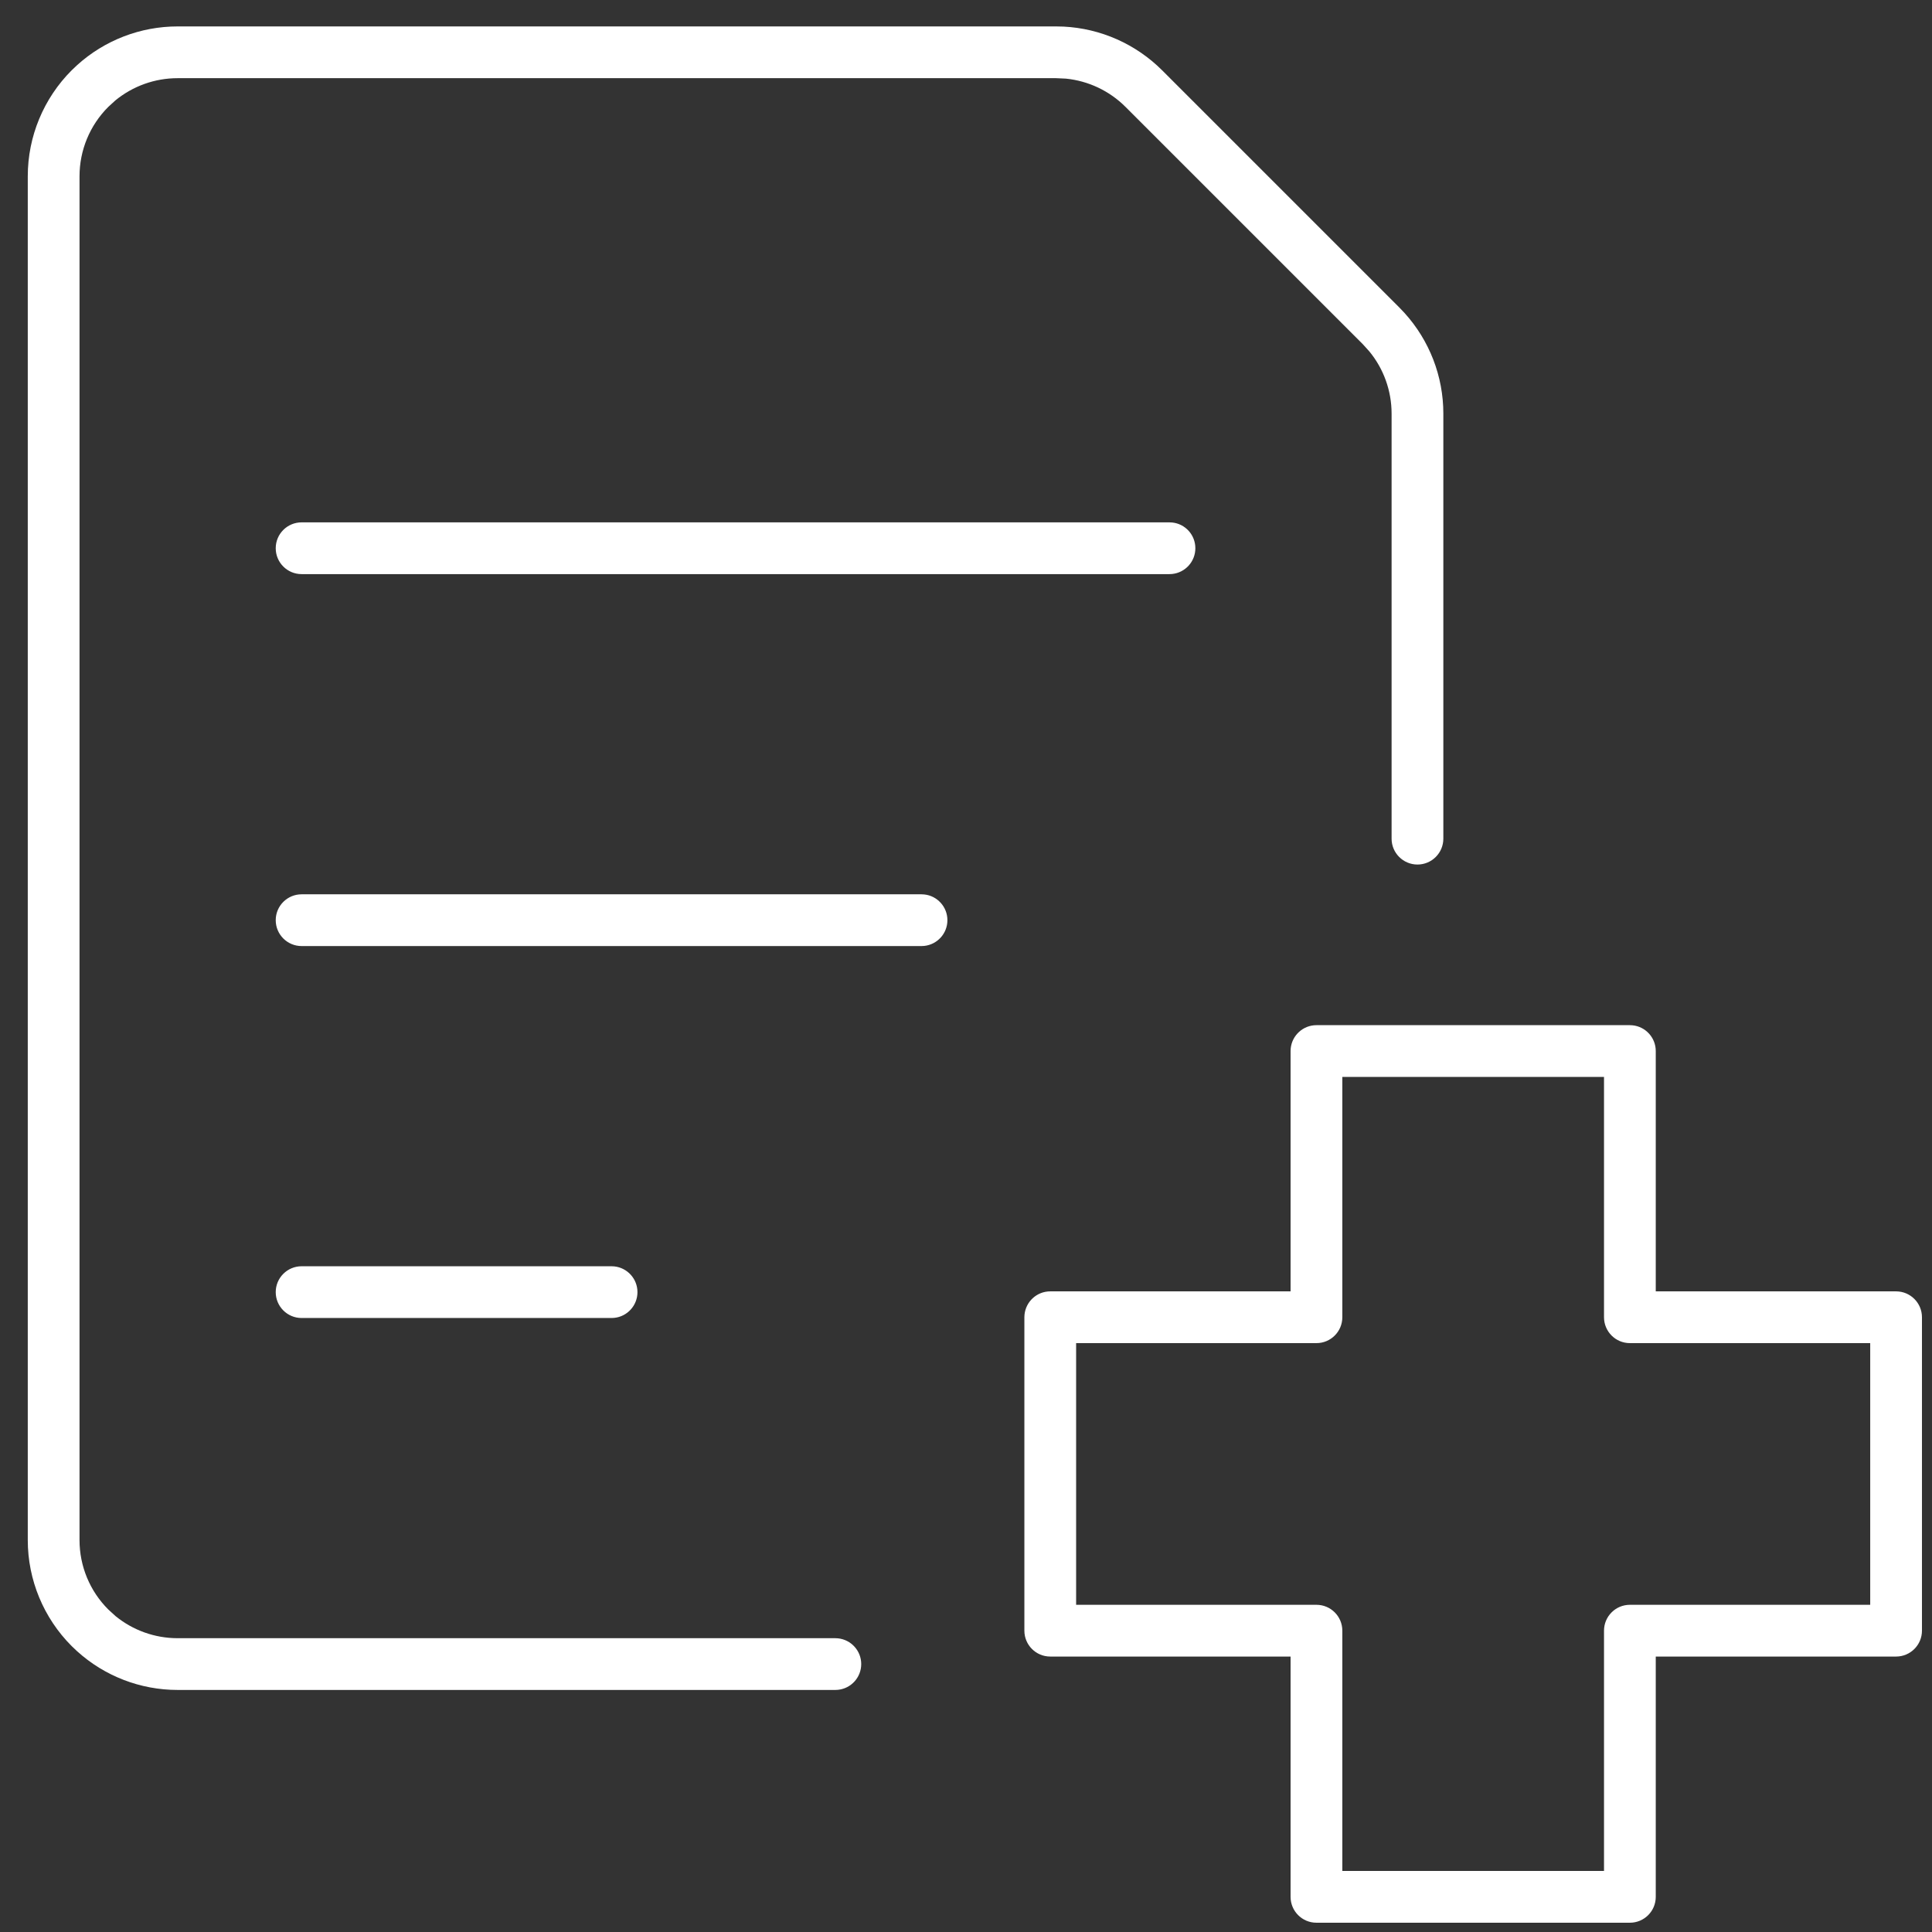 <svg xmlns="http://www.w3.org/2000/svg" width="56" height="56" viewBox="0 0 56 56" fill="none"><rect x="0" y="0" width="56" height="56" fill="#333333" stroke="none"/><path d="M47.243 29.715L47.32 29.719C47.698 29.757 47.993 30.077 47.993 30.465V37.431H54.959C55.373 37.431 55.709 37.767 55.709 38.181V47.266C55.709 47.68 55.373 48.016 54.959 48.016H47.993V54.981C47.993 55.396 47.657 55.731 47.243 55.731H38.158C37.744 55.731 37.408 55.396 37.408 54.981V48.016H30.442C30.028 48.016 29.692 47.68 29.692 47.266V38.181L29.696 38.105C29.735 37.726 30.054 37.431 30.442 37.431H37.408V30.465L37.412 30.388C37.451 30.01 37.77 29.715 38.158 29.715H47.243ZM38.908 38.181C38.908 38.595 38.572 38.931 38.158 38.931H31.192V46.516H38.158C38.572 46.516 38.908 46.852 38.908 47.266V54.231H46.493V47.266C46.493 46.852 46.829 46.516 47.243 46.516H54.209V38.931H47.243C46.829 38.931 46.493 38.595 46.493 38.181V31.215H38.908V38.181Z" fill="#fff"></path><path d="M33.898 15.141L33.976 15.145C34.354 15.183 34.648 15.502 34.648 15.891C34.648 16.279 34.354 16.598 33.976 16.637L33.898 16.641H8.742C8.328 16.641 7.992 16.305 7.992 15.891C7.992 15.476 8.328 15.141 8.742 15.141H33.898Z" fill="#fff"></path><path d="M26.711 25.922L26.788 25.926C27.166 25.964 27.461 26.284 27.461 26.672C27.461 27.06 27.166 27.379 26.788 27.418L26.711 27.422H8.742C8.328 27.422 7.992 27.086 7.992 26.672C7.992 26.258 8.328 25.922 8.742 25.922H26.711Z" fill="#fff"></path><path d="M17.727 36.703L17.804 36.707C18.182 36.746 18.477 37.065 18.477 37.453C18.477 37.841 18.182 38.161 17.804 38.199L17.727 38.203H8.742C8.328 38.203 7.992 37.867 7.992 37.453C7.992 37.039 8.328 36.703 8.742 36.703H17.727Z" fill="#fff"></path><path d="M0.805 44.641V5.109C0.805 3.957 1.263 2.853 2.077 2.038L2.233 1.89C3.03 1.168 4.068 0.766 5.148 0.766H30.614L30.829 0.771C31.902 0.825 32.92 1.274 33.684 2.037L40.565 8.918L40.713 9.074C41.434 9.871 41.836 10.908 41.836 11.987V24.309C41.836 24.723 41.5 25.059 41.086 25.059C40.672 25.059 40.336 24.723 40.336 24.309V11.988C40.336 11.329 40.107 10.692 39.692 10.187L39.504 9.979L32.623 3.098C32.157 2.632 31.545 2.344 30.895 2.279L30.613 2.266H5.148C4.488 2.266 3.852 2.495 3.346 2.909L3.138 3.099C2.604 3.632 2.305 4.355 2.305 5.109V44.641C2.305 45.395 2.604 46.118 3.138 46.651L3.346 46.841C3.852 47.255 4.488 47.484 5.148 47.484H24.213L24.29 47.488C24.668 47.527 24.963 47.846 24.963 48.234C24.963 48.623 24.668 48.942 24.29 48.98L24.213 48.984H5.148C4.068 48.984 3.03 48.582 2.233 47.86L2.077 47.712C1.263 46.897 0.805 45.792 0.805 44.641Z" fill="#fff"></path></svg>
